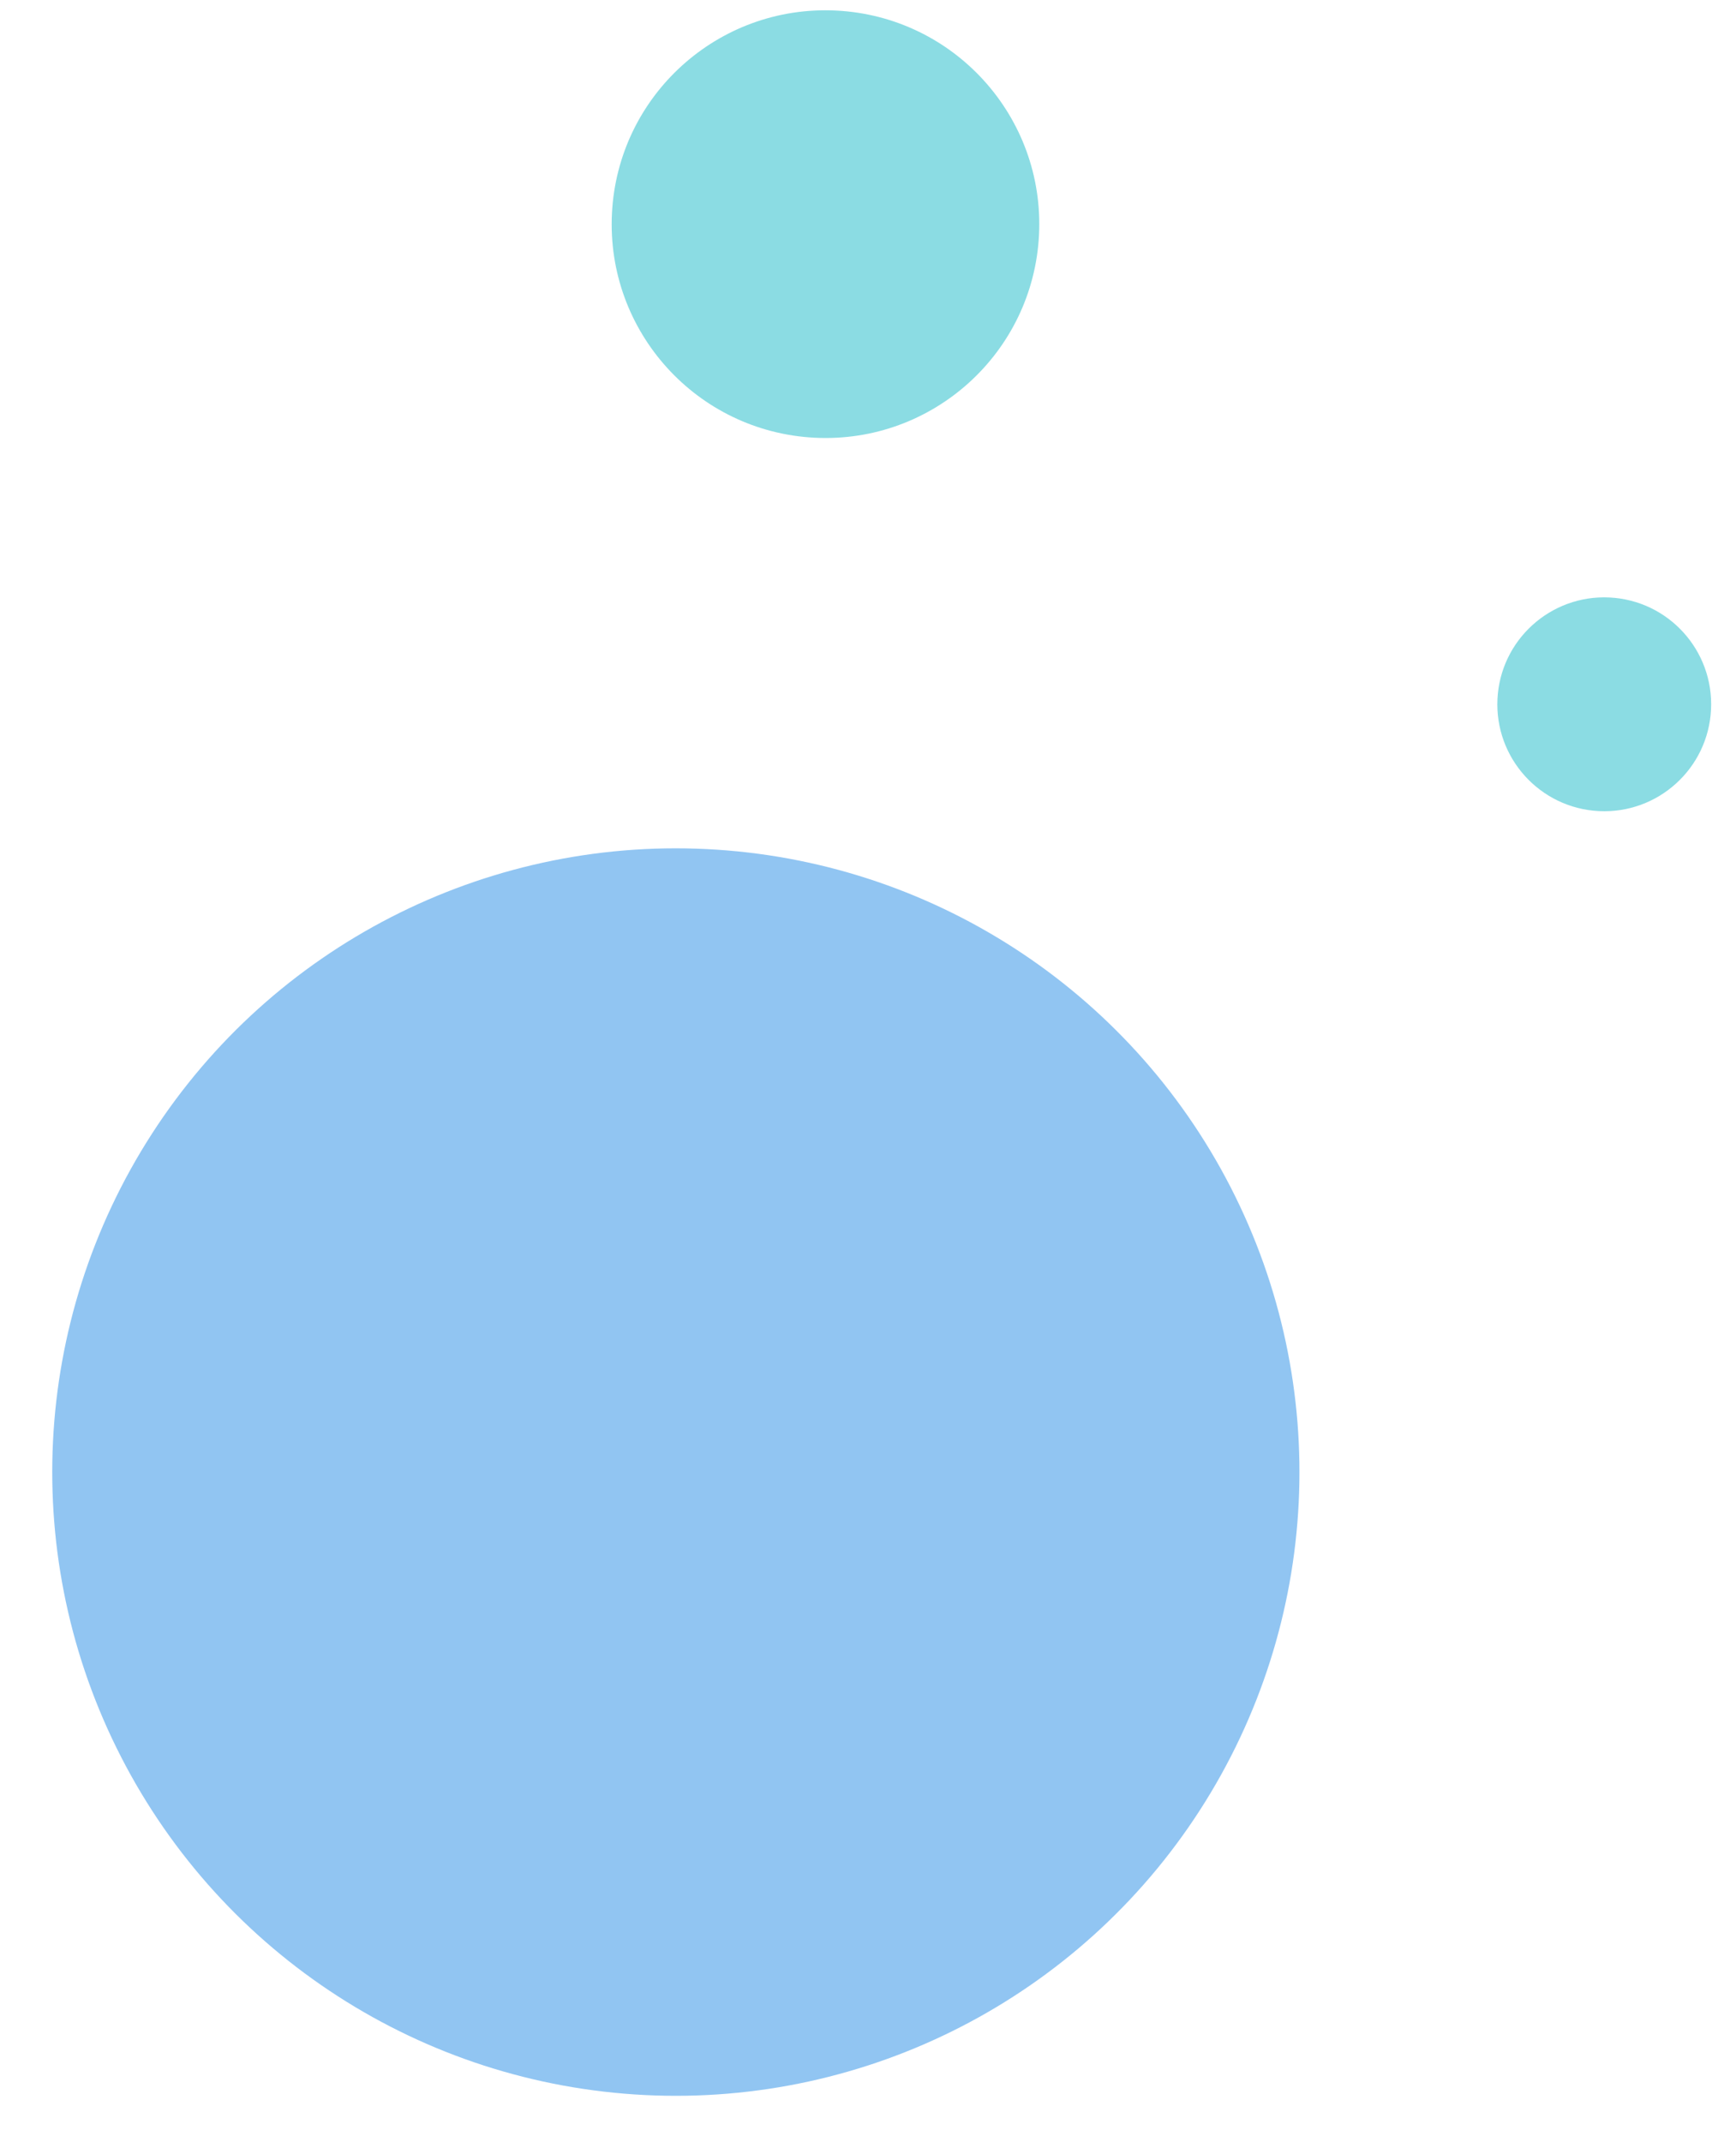 <svg width="77" height="95" viewBox="0 0 77 95" fill="none" xmlns="http://www.w3.org/2000/svg">
<circle opacity="0.5" cx="29.977" cy="65.279" r="27.66" transform="rotate(-87.168 29.977 65.279)" fill="#258DE6"/>
<circle opacity="0.5" cx="71.156" cy="31.232" r="4.742" transform="rotate(-87.168 71.156 31.232)" fill="#18BAC9"/>
<circle opacity="0.5" cx="36.614" cy="9.94" r="9.483" transform="rotate(-87.168 36.614 9.94)" fill="#18BAC9"/>
</svg>
